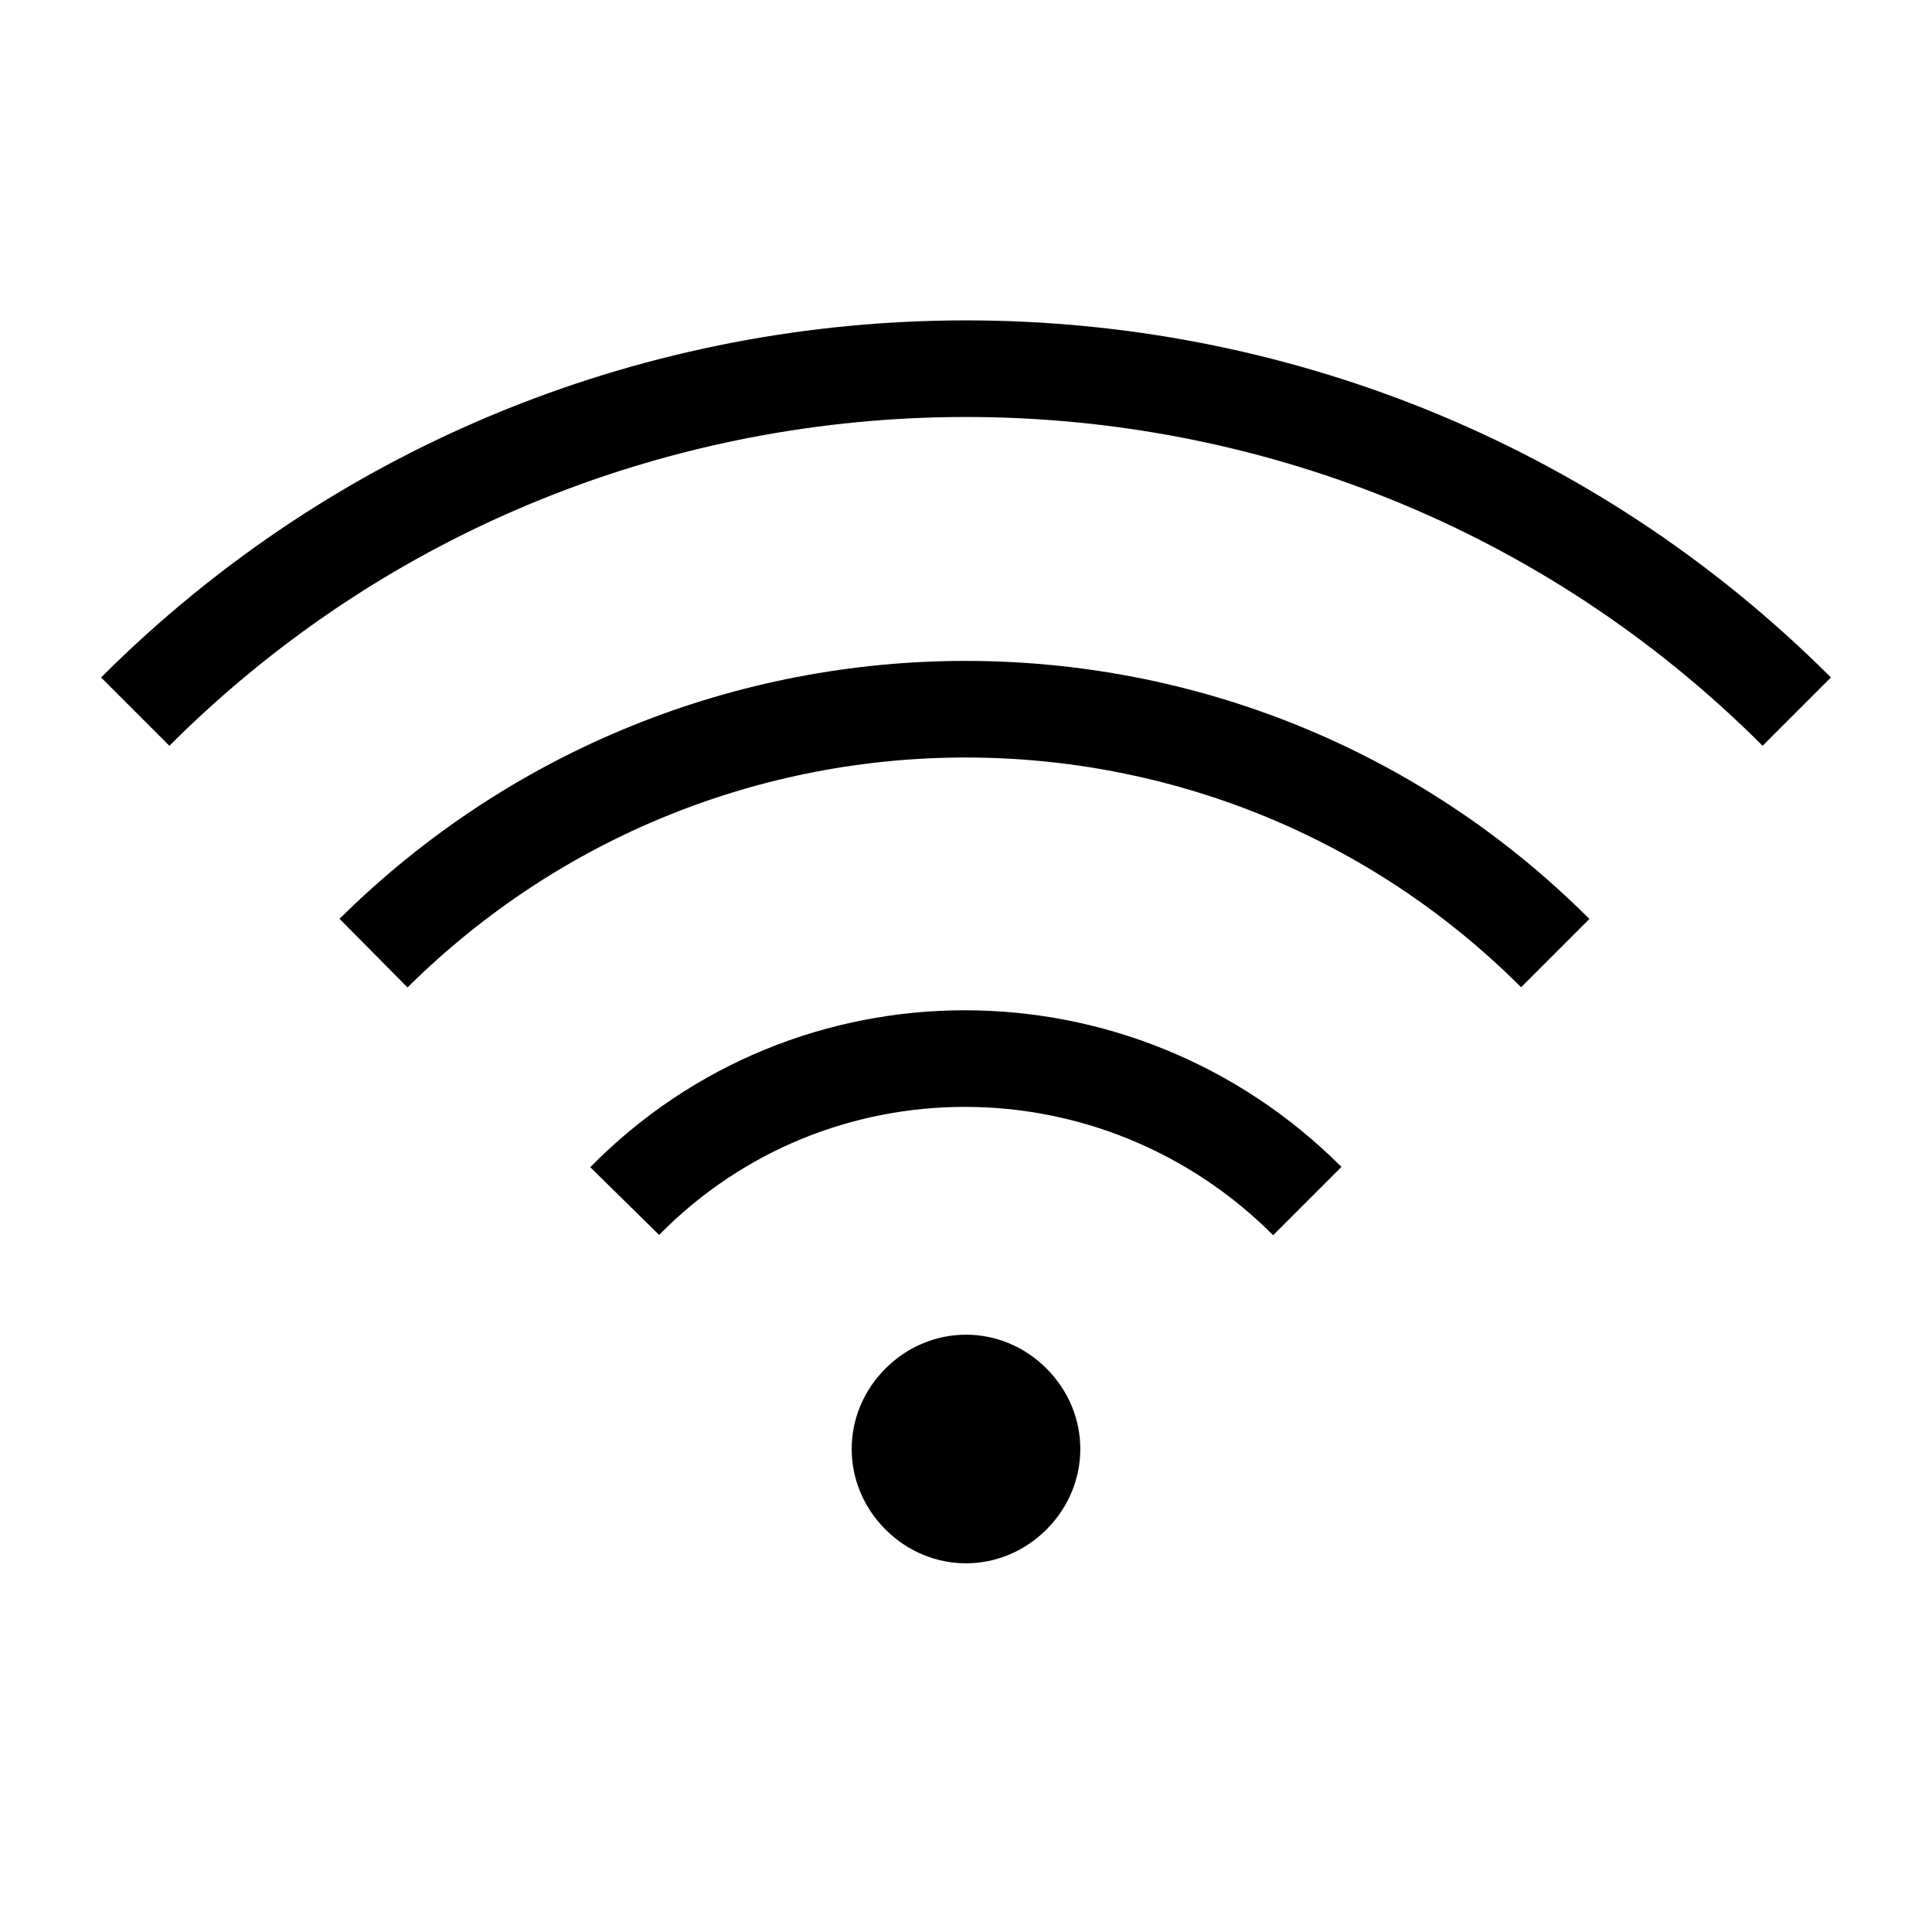 <?xml version="1.0" encoding="utf-8"?>
<!-- Generator: Adobe Illustrator 25.0.0, SVG Export Plug-In . SVG Version: 6.00 Build 0)  -->
<svg version="1.1" id="Layer_1" xmlns="http://www.w3.org/2000/svg" xmlns:xlink="http://www.w3.org/1999/xlink" x="0px" y="0px"
	 viewBox="0 0 60 60" style="enable-background:new 0 0 60 60;" xml:space="preserve">
<g>
	<g>
		<path d="M27.5,47.5c1.4,1.4,3.6,1.4,5,0c1.4-1.4,1.4-3.6,0-5
			c-1.4-1.4-3.6-1.4-5,0S26.1,46.1,27.5,47.5z"/>
	</g>
	<g>
		<path style="fill:none;stroke:#000000;stroke-width:3;stroke-linejoin:round;stroke-miterlimit:10;" d="M40.6,37.3
			c-5.9-5.9-15.4-5.9-21.2,0"/>
	</g>
	<g>
		<path style="fill:none;stroke:#000000;stroke-width:3;stroke-linejoin:round;stroke-miterlimit:10;" d="M55.8,22.1
			c-14.2-14.2-37.4-14.2-51.6,0"/>
	</g>
	<g>
		<path style="fill:none;stroke:#000000;stroke-width:3;stroke-linejoin:round;stroke-miterlimit:10;" d="M48.3,29.6
			c-10.1-10.1-26.5-10.1-36.7,0"/>
	</g>
</g>
</svg>
